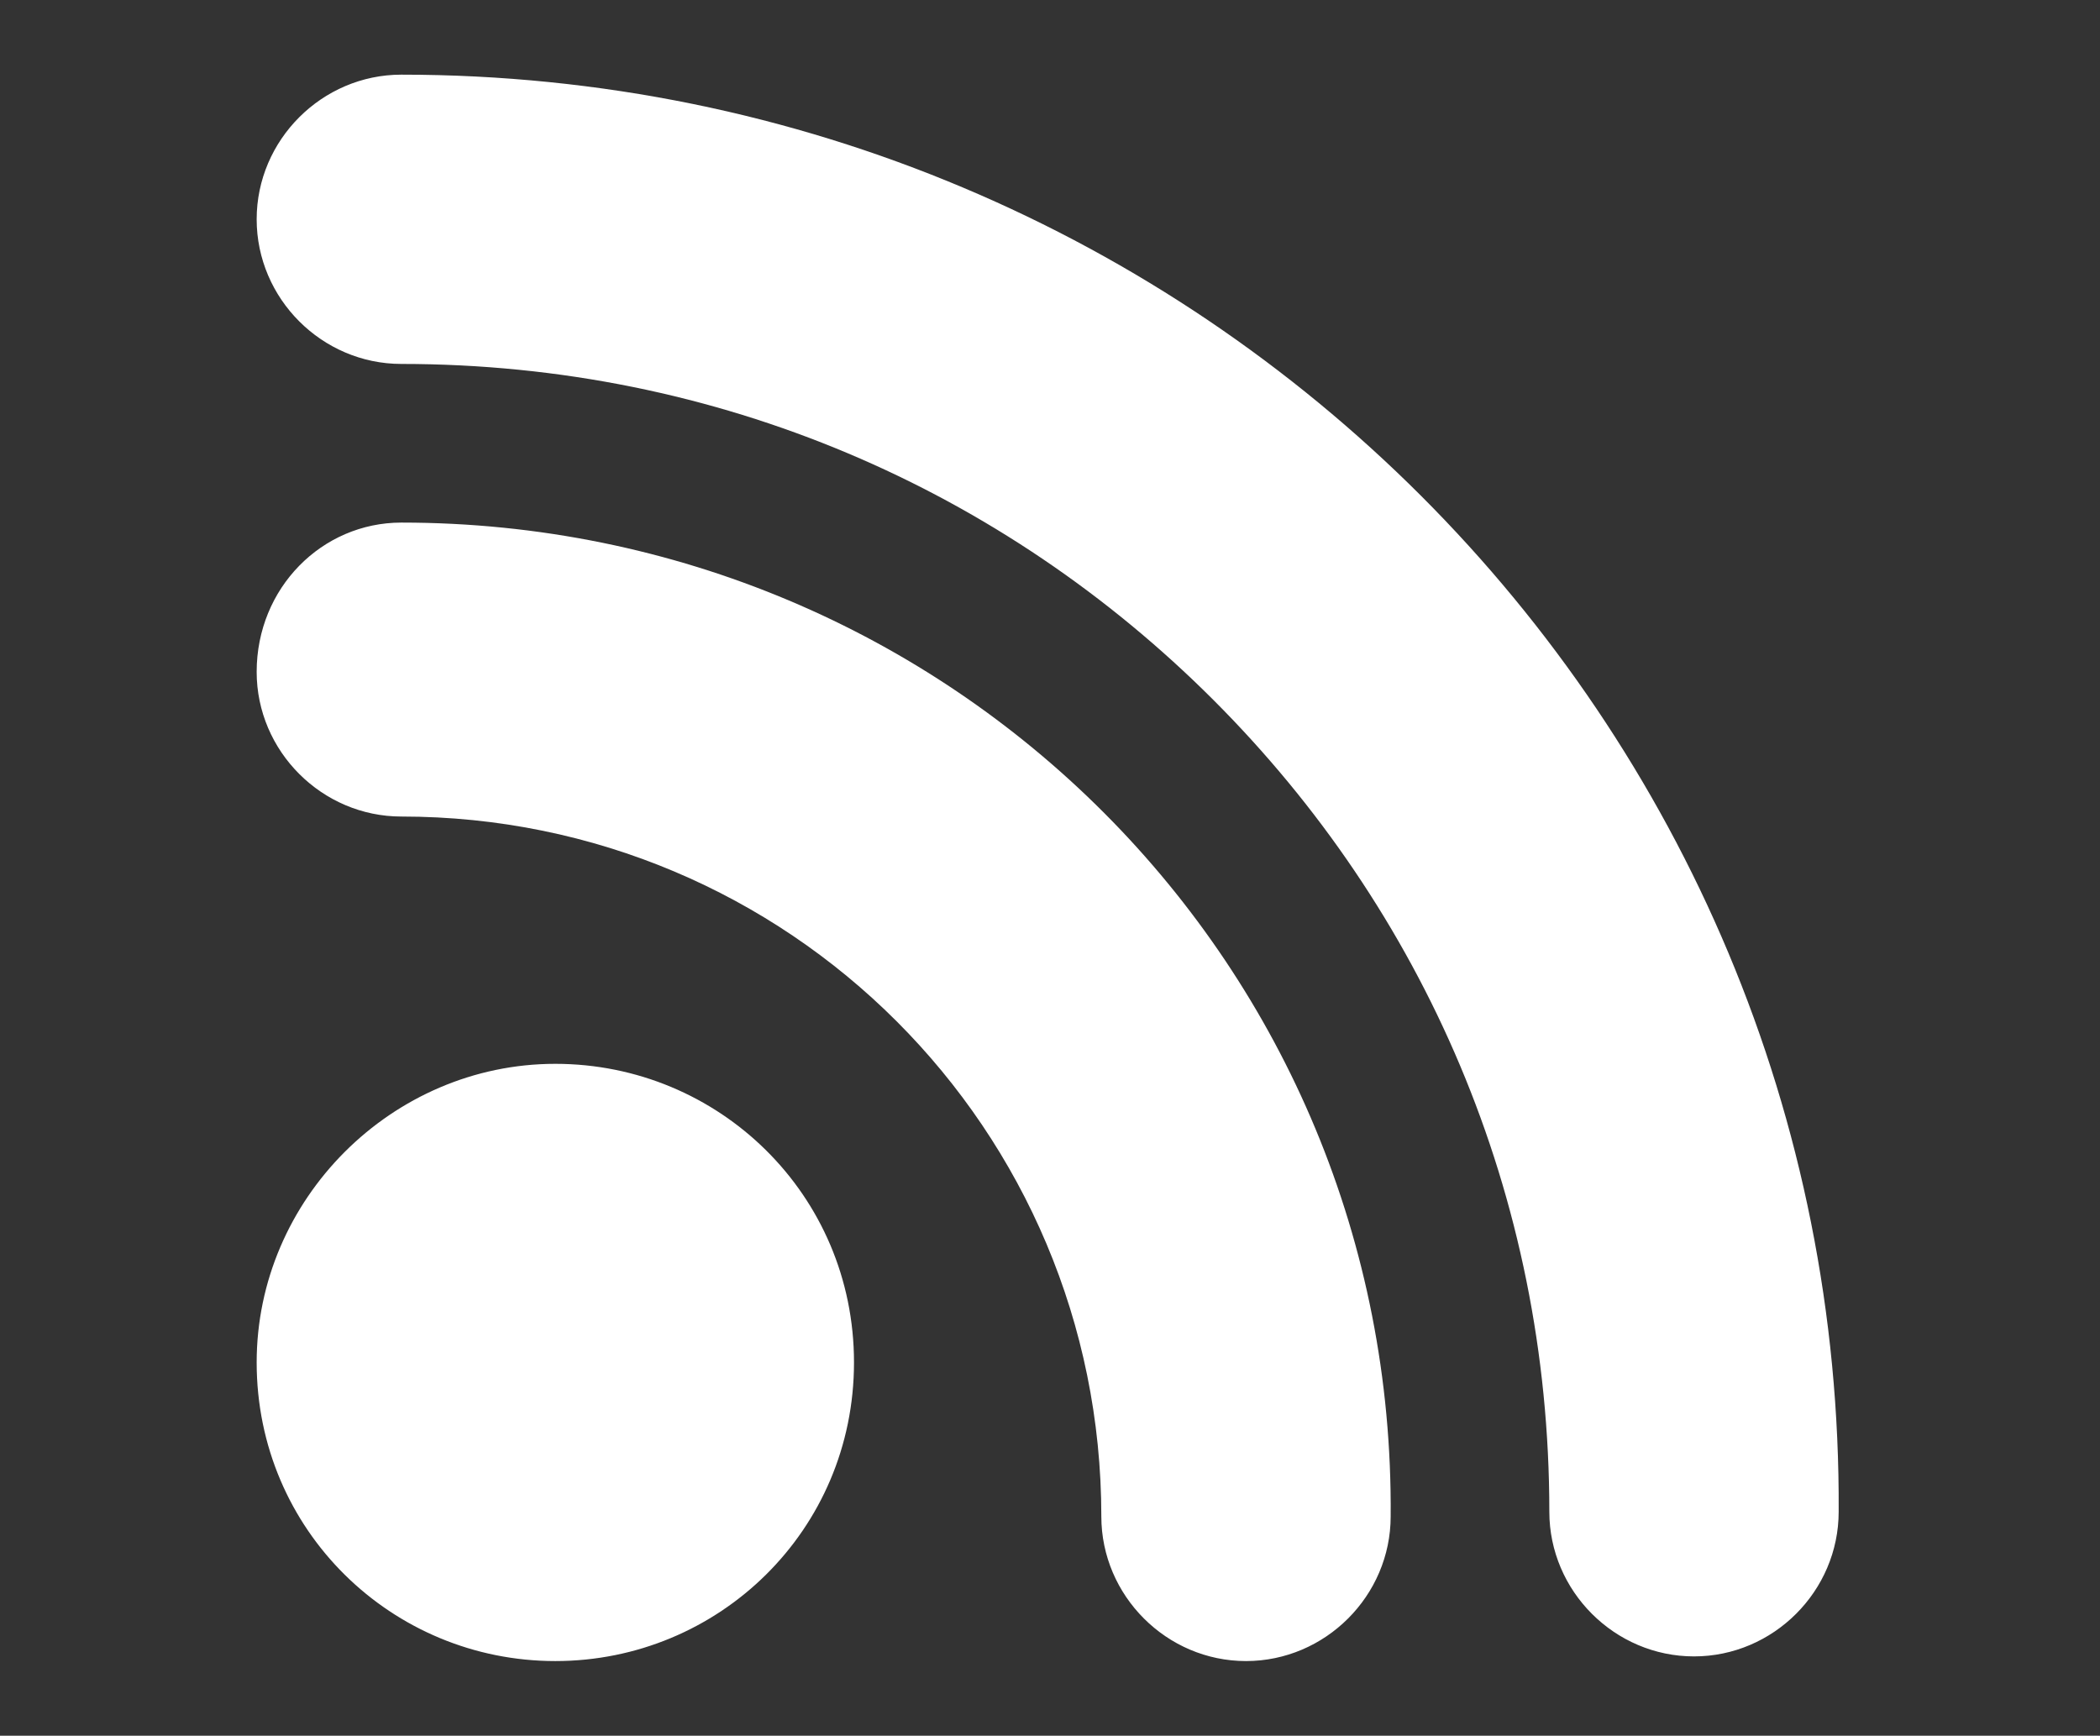 <?xml version="1.0" encoding="utf-8"?>
<!-- Generator: Adobe Illustrator 28.0.0, SVG Export Plug-In . SVG Version: 6.00 Build 0)  -->
<svg version="1.1" id="Lager_1" xmlns="http://www.w3.org/2000/svg" xmlns:xlink="http://www.w3.org/1999/xlink" x="0px" y="0px"
	 viewBox="0 0 45 37.2" style="enable-background:new 0 0 45 37.2;" xml:space="preserve">
<rect x="0" y="0" width="45" height="37.2" fill="#333333" stroke="none"/>
<style type="text/css">
	.st0{fill-rule:evenodd;clip-rule:evenodd;fill:#FFFFFF;}
</style>
<path class="st0" d="M8.6,1.6C6.9,1.6,5.5,3,5.5,4.7c0,1.7,1.4,3.1,3.1,3.1c6.8,0,12.9,2.7,17.4,7.2c4.5,4.5,7.2,10.6,7.2,17.4
	c0,1.7,1.4,3.1,3.1,3.1c1.7,0,3.1-1.4,3.1-3.1C39.5,15.4,25.7,1.6,8.6,1.6 M11.9,22.8c-3.5,0-6.4,2.9-6.4,6.4c0,3.6,2.9,6.4,6.4,6.4
	c3.5,0,6.4-2.8,6.4-6.4C18.3,25.6,15.4,22.8,11.9,22.8 M8.6,11.2c-1.7,0-3.1,1.4-3.1,3.2c0,1.7,1.4,3.1,3.1,3.1c8.3,0,15,6.7,15,15
	c0,1.7,1.4,3.1,3.1,3.1c1.7,0,3.1-1.4,3.1-3.1C29.9,20.7,20.4,11.2,8.6,11.2"/>
</svg>
